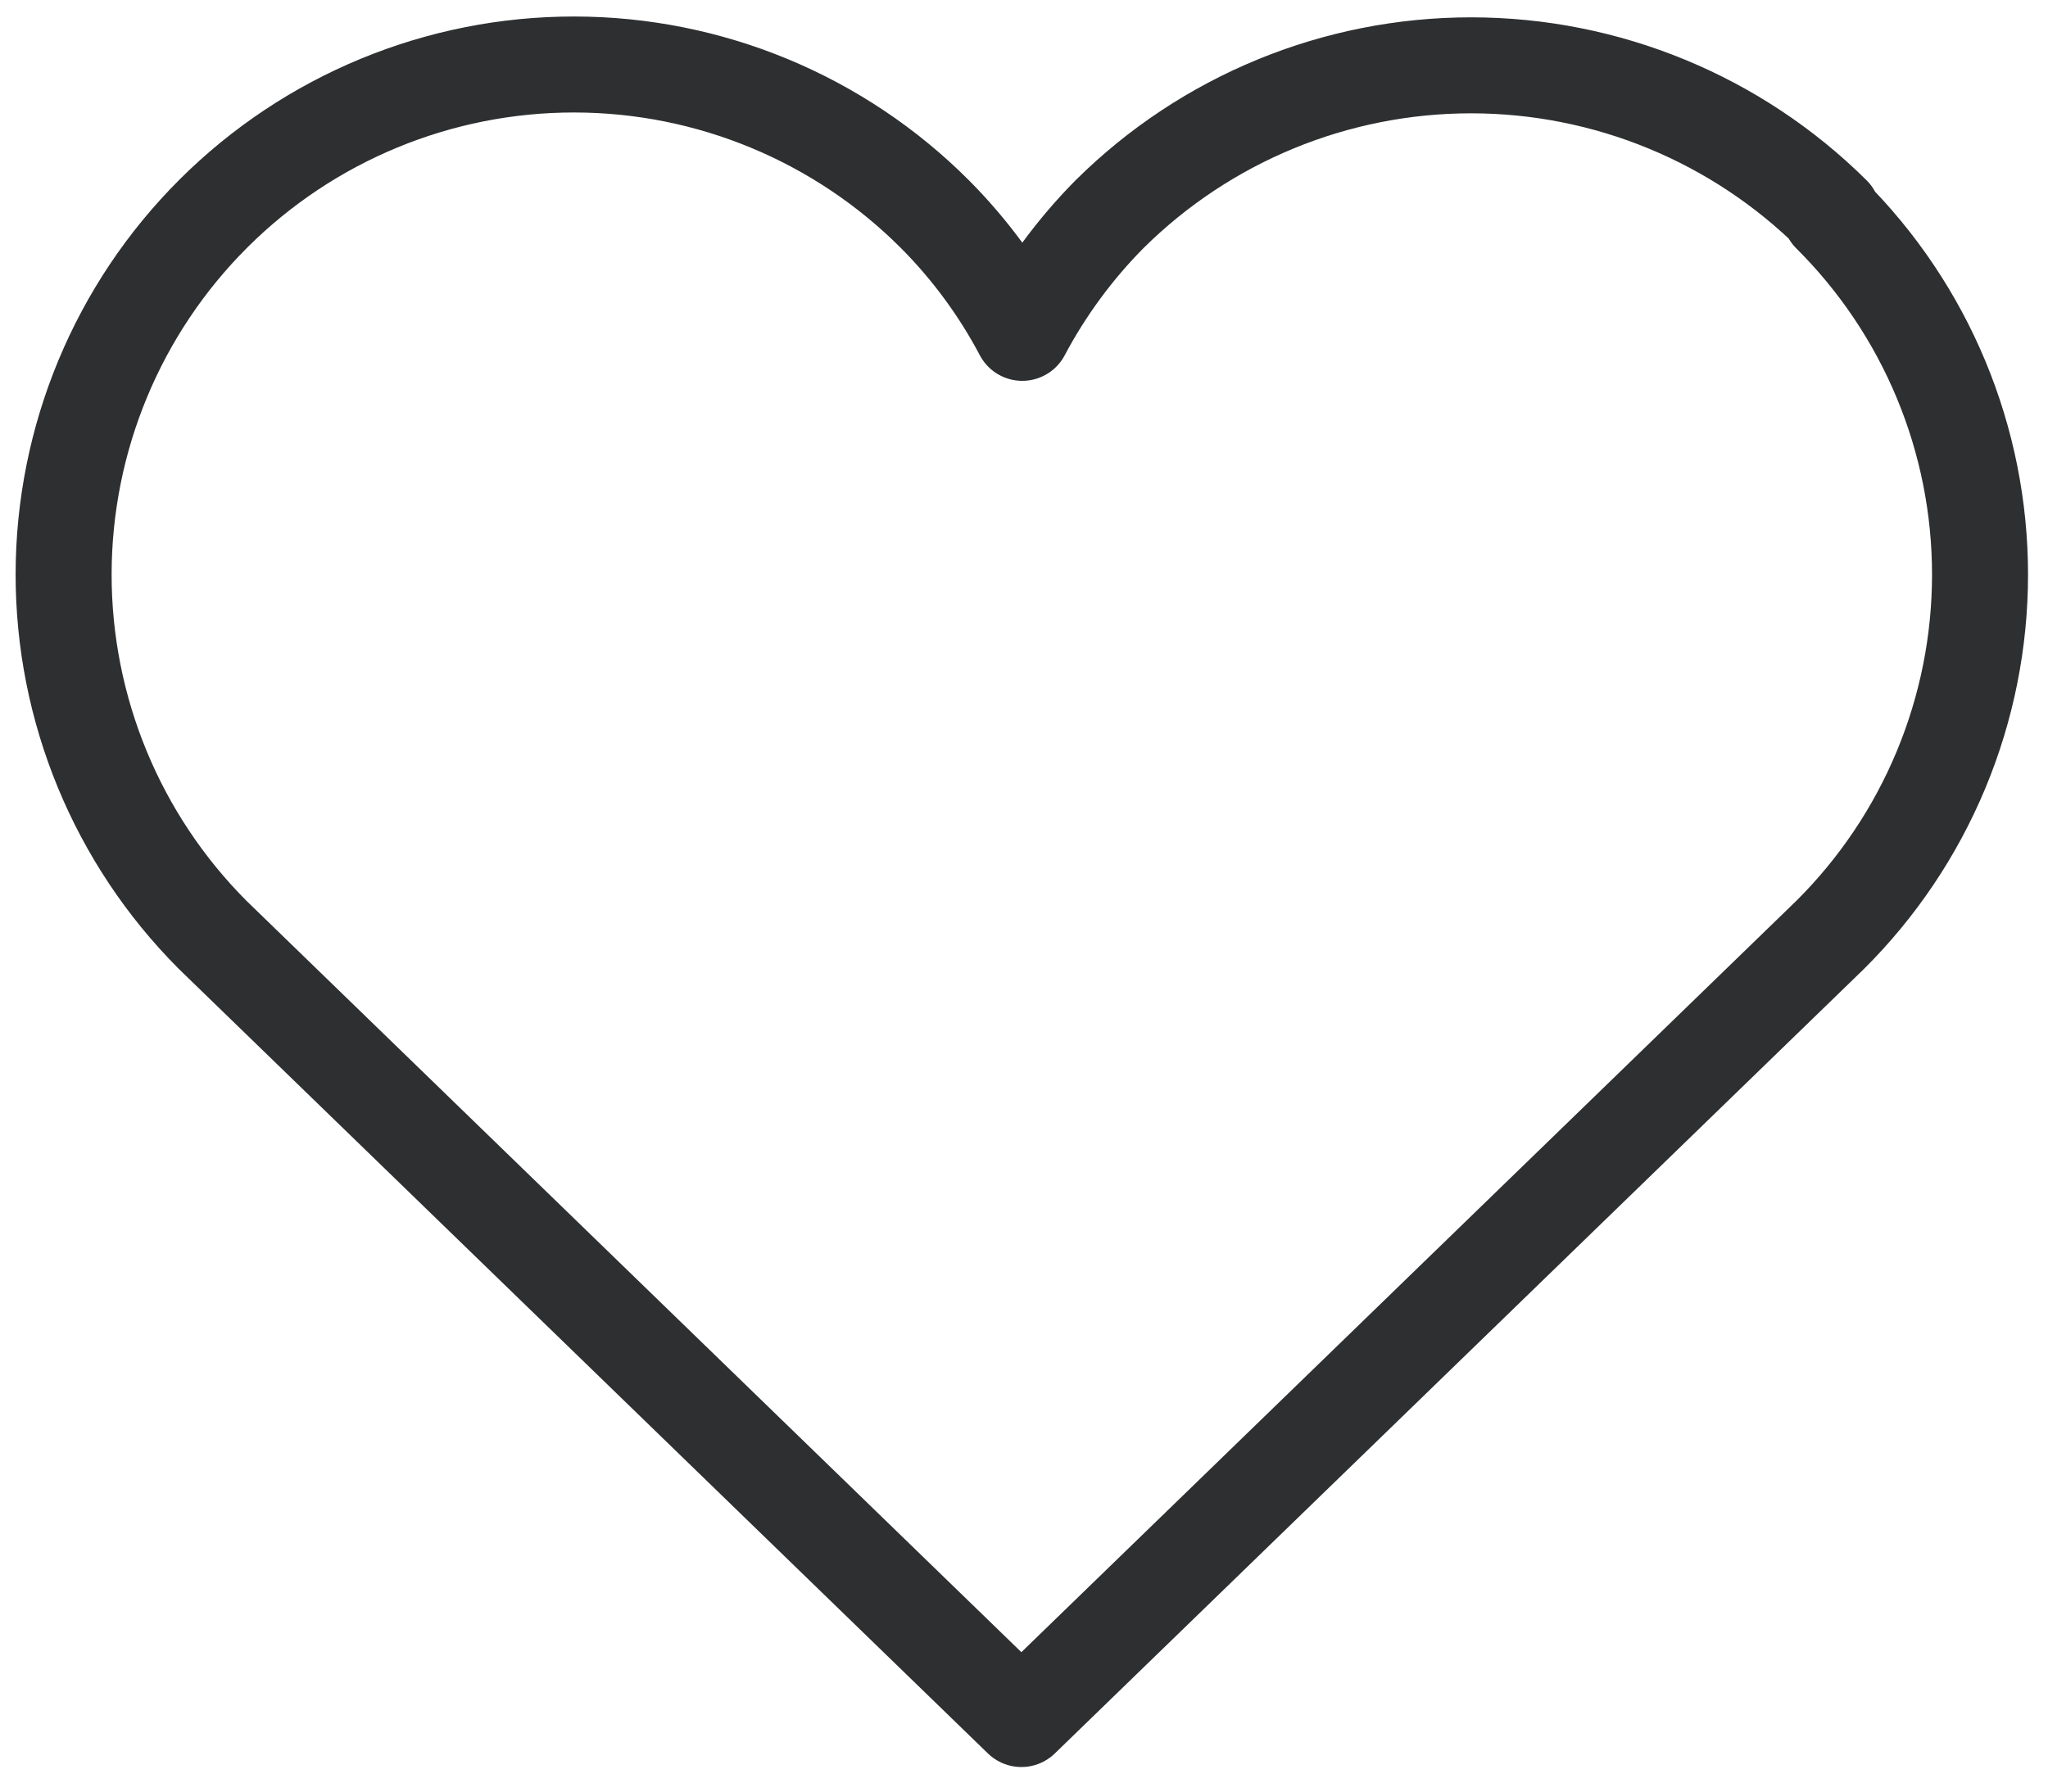 <svg width="32" height="28" viewBox="0 0 32 28" fill="none" xmlns="http://www.w3.org/2000/svg">
<g clip-path="url(#clip0_3783_382)">
<path d="M28.637 3.35C27.134 1.858 25.103 1.021 22.985 1.021C20.868 1.021 18.837 1.858 17.334 3.35C16.793 3.897 16.334 4.521 15.973 5.202C15.613 4.52 15.154 3.896 14.611 3.35C13.118 1.853 11.091 1.01 8.976 1.008C6.862 1.005 4.833 1.843 3.336 3.336C1.839 4.829 0.997 6.856 0.994 8.971C0.992 11.085 1.829 13.114 3.323 14.611L15.959 26.866L28.596 14.611C29.338 13.873 29.927 12.996 30.329 12.03C30.731 11.063 30.938 10.027 30.938 8.98C30.938 7.934 30.731 6.897 30.329 5.931C29.927 4.965 29.338 4.088 28.596 3.35H28.637Z" stroke="#2D2F30" stroke-width="1.5" stroke-linecap="round" stroke-linejoin="round"/>
</g>
<defs>
<clipPath id="clip0_3783_382">
<rect width="32" height="27.915" fill="white"/>
</clipPath>
</defs>
</svg>
